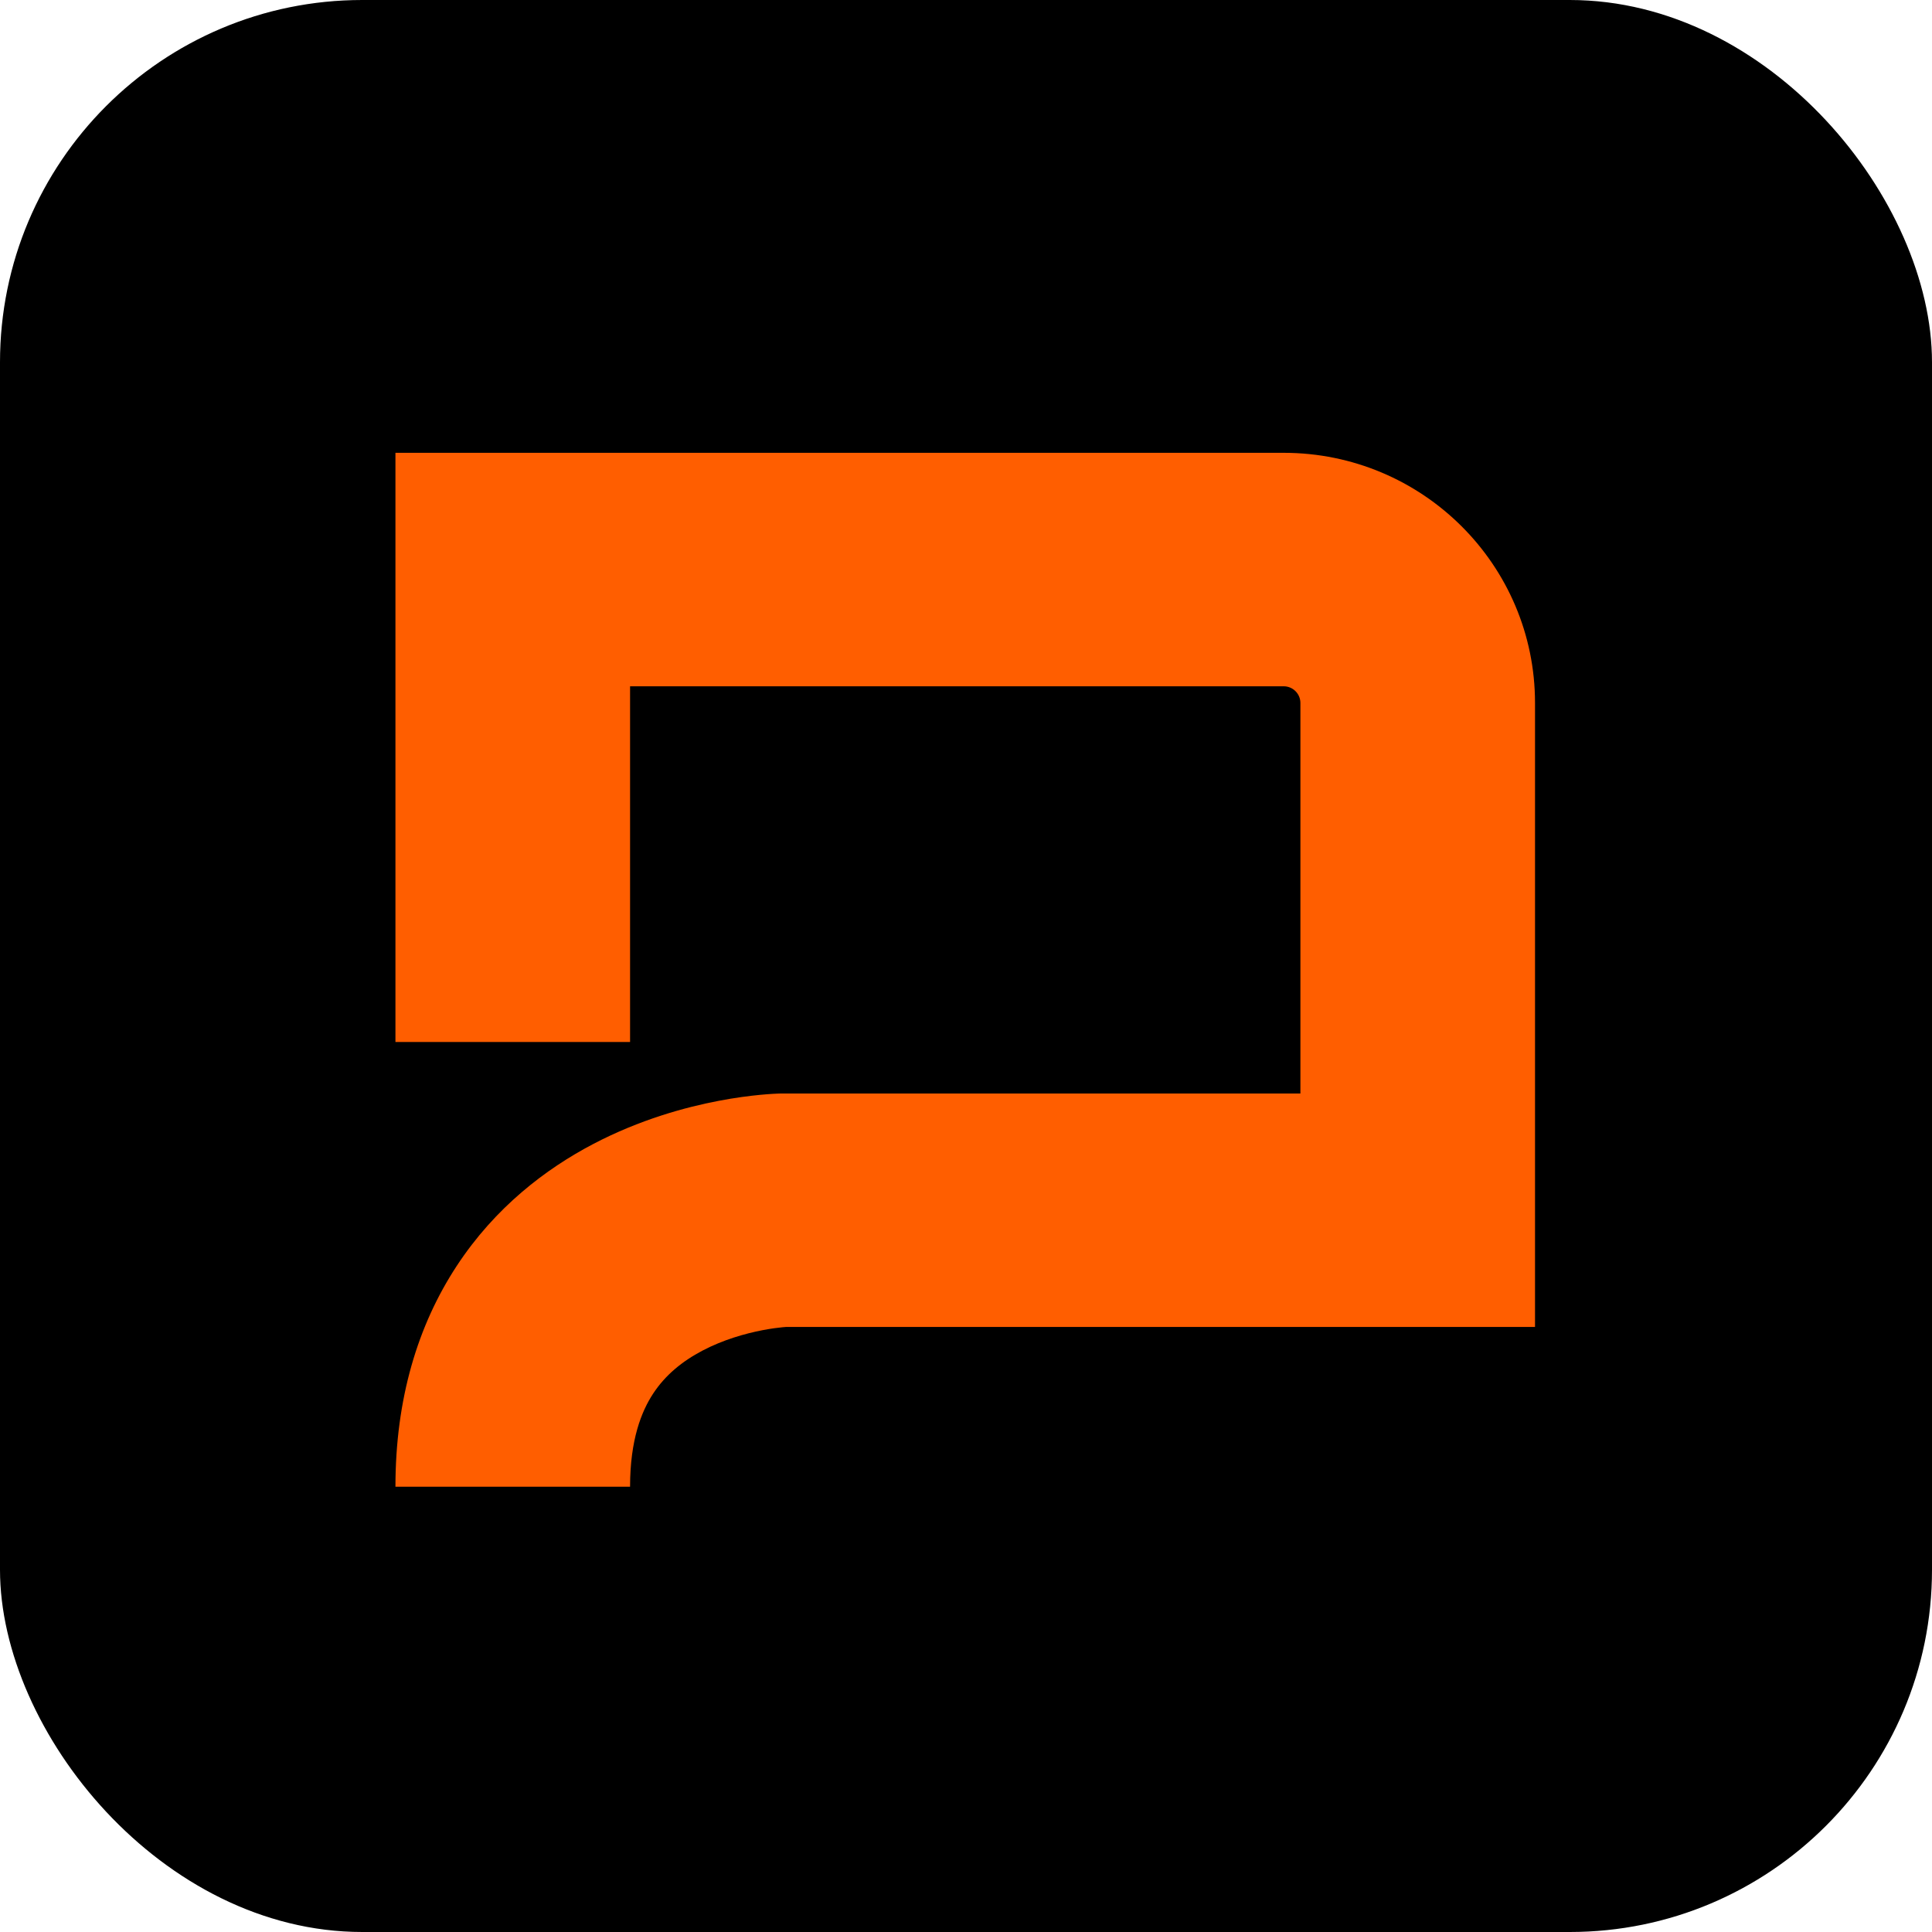 <svg width="256" height="256" viewBox="0 0 256 256" fill="none" xmlns="http://www.w3.org/2000/svg">
<g clip-path="url(#clip0_4546_69703)">
<path d="M256 0H0V256H256V0Z" fill="black"/>
<path d="M172.31 93.145C172.31 91.925 171.316 90.936 170.089 90.936H83.487V138.07H52.398V60H170.089C188.485 60 203.398 74.84 203.398 93.145V175.829H104.15C104.051 175.836 103.897 175.846 103.696 175.866C103.13 175.92 102.217 176.031 101.08 176.249C98.737 176.697 95.825 177.525 93.086 178.961C90.402 180.368 88.154 182.209 86.547 184.656C85.004 187.006 83.487 190.763 83.487 197H52.398C52.398 185.365 55.355 175.605 60.523 167.735C65.627 159.961 72.329 154.876 78.594 151.592C84.803 148.336 90.84 146.706 95.208 145.87C97.426 145.445 99.311 145.208 100.701 145.074C101.399 145.006 101.981 144.965 102.426 144.939C102.649 144.926 102.839 144.917 102.993 144.911C103.07 144.908 103.138 144.905 103.197 144.903C103.227 144.902 103.254 144.902 103.279 144.901C103.291 144.901 103.303 144.9 103.314 144.9C103.32 144.9 103.329 144.899 103.332 144.899C103.339 144.902 103.73 144.893 103.73 144.893L103.347 144.899L103.542 144.893H172.31V93.145Z" fill="#FF5E00"/>
</g>
<defs>
<clipPath id="clip0_4546_69703">
<rect width="256" height="256" rx="48" fill="white"/>
</clipPath>
</defs>
</svg>

